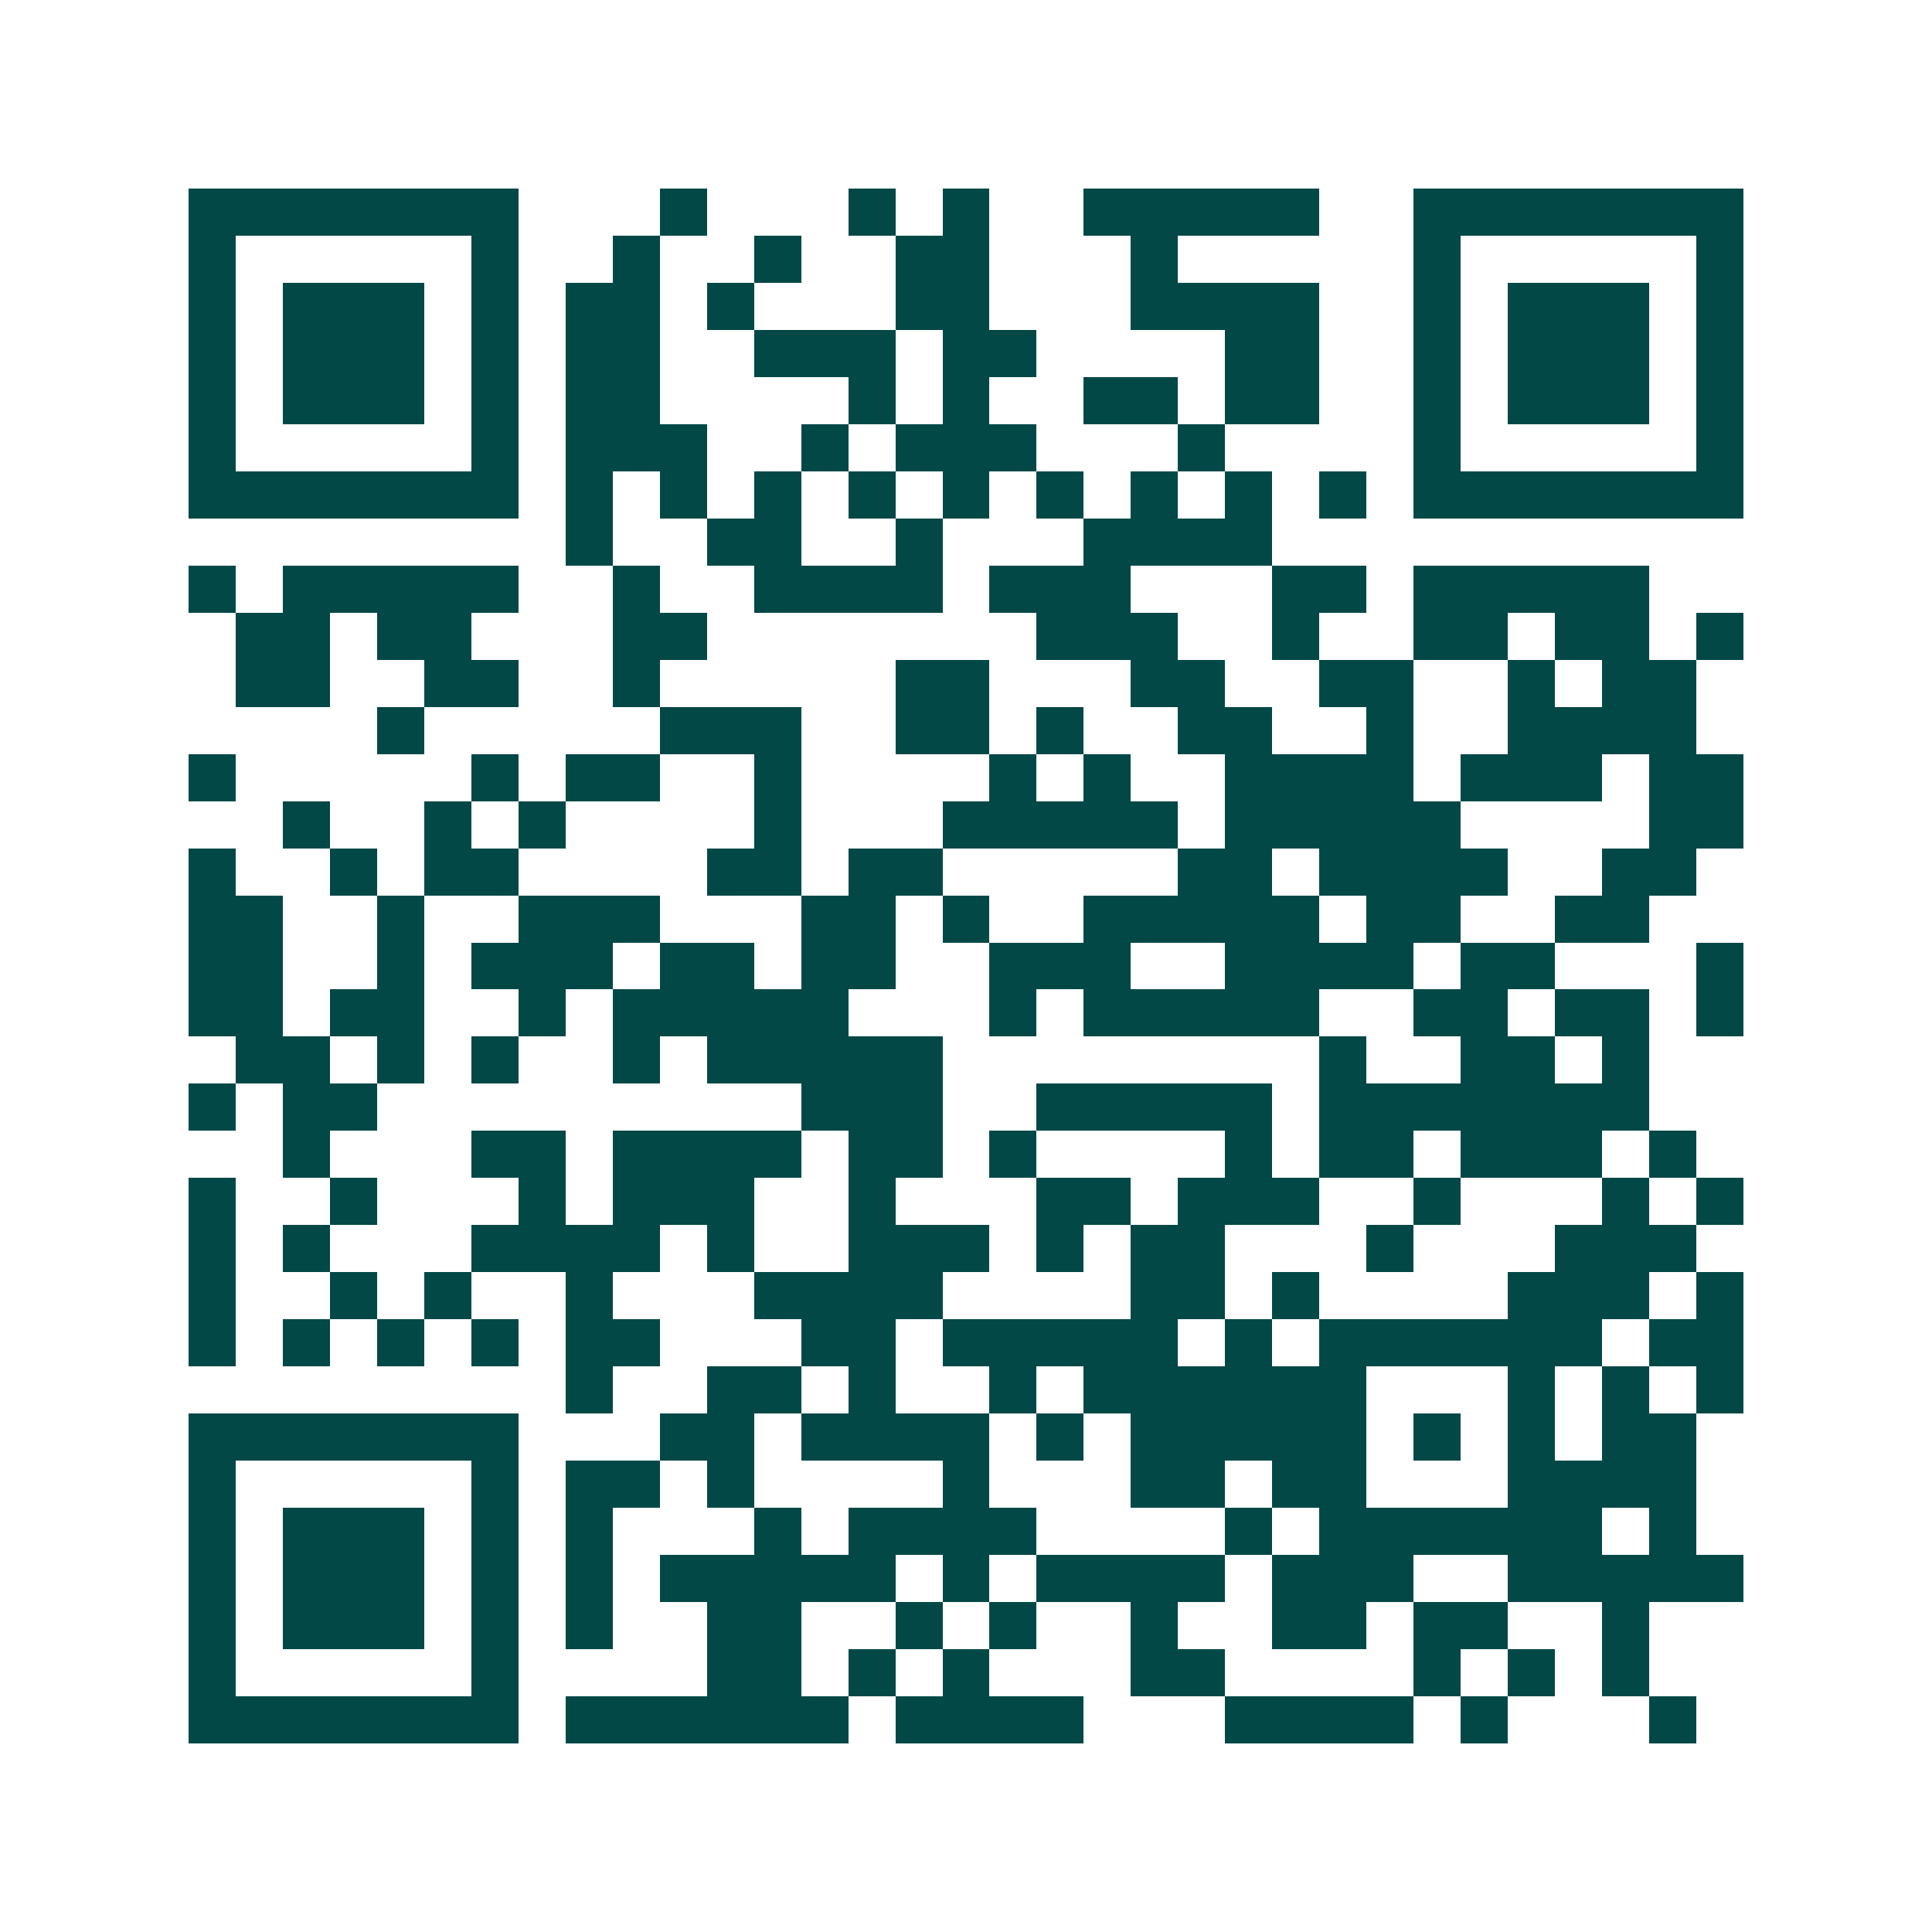 <svg xmlns="http://www.w3.org/2000/svg" width="200" height="200" viewBox="0 0 41 41" shape-rendering="crispEdges"><path fill="#ffffff" d="M0 0h41v41H0z"/><path stroke="#014847" d="M4 4.5h7m3 0h1m3 0h1m1 0h1m2 0h5m2 0h7M4 5.5h1m5 0h1m2 0h1m2 0h1m2 0h2m3 0h1m5 0h1m5 0h1M4 6.5h1m1 0h3m1 0h1m1 0h2m1 0h1m3 0h2m3 0h4m2 0h1m1 0h3m1 0h1M4 7.5h1m1 0h3m1 0h1m1 0h2m2 0h3m1 0h2m4 0h2m2 0h1m1 0h3m1 0h1M4 8.5h1m1 0h3m1 0h1m1 0h2m4 0h1m1 0h1m2 0h2m1 0h2m2 0h1m1 0h3m1 0h1M4 9.5h1m5 0h1m1 0h3m2 0h1m1 0h3m3 0h1m4 0h1m5 0h1M4 10.5h7m1 0h1m1 0h1m1 0h1m1 0h1m1 0h1m1 0h1m1 0h1m1 0h1m1 0h1m1 0h7M12 11.5h1m2 0h2m2 0h1m3 0h4M4 12.5h1m1 0h5m2 0h1m2 0h4m1 0h3m3 0h2m1 0h5M5 13.5h2m1 0h2m3 0h2m7 0h3m2 0h1m2 0h2m1 0h2m1 0h1M5 14.5h2m2 0h2m2 0h1m5 0h2m3 0h2m2 0h2m2 0h1m1 0h2M8 15.5h1m5 0h3m2 0h2m1 0h1m2 0h2m2 0h1m2 0h4M4 16.5h1m5 0h1m1 0h2m2 0h1m4 0h1m1 0h1m2 0h4m1 0h3m1 0h2M6 17.5h1m2 0h1m1 0h1m4 0h1m3 0h5m1 0h5m4 0h2M4 18.5h1m2 0h1m1 0h2m4 0h2m1 0h2m5 0h2m1 0h4m2 0h2M4 19.5h2m2 0h1m2 0h3m3 0h2m1 0h1m2 0h5m1 0h2m2 0h2M4 20.5h2m2 0h1m1 0h3m1 0h2m1 0h2m2 0h3m2 0h4m1 0h2m3 0h1M4 21.5h2m1 0h2m2 0h1m1 0h5m3 0h1m1 0h5m2 0h2m1 0h2m1 0h1M5 22.5h2m1 0h1m1 0h1m2 0h1m1 0h5m8 0h1m2 0h2m1 0h1M4 23.5h1m1 0h2m9 0h3m2 0h5m1 0h7M6 24.5h1m3 0h2m1 0h4m1 0h2m1 0h1m4 0h1m1 0h2m1 0h3m1 0h1M4 25.5h1m2 0h1m3 0h1m1 0h3m2 0h1m3 0h2m1 0h3m2 0h1m3 0h1m1 0h1M4 26.5h1m1 0h1m3 0h4m1 0h1m2 0h3m1 0h1m1 0h2m3 0h1m3 0h3M4 27.5h1m2 0h1m1 0h1m2 0h1m3 0h4m4 0h2m1 0h1m4 0h3m1 0h1M4 28.5h1m1 0h1m1 0h1m1 0h1m1 0h2m3 0h2m1 0h5m1 0h1m1 0h6m1 0h2M12 29.5h1m2 0h2m1 0h1m2 0h1m1 0h6m3 0h1m1 0h1m1 0h1M4 30.5h7m3 0h2m1 0h4m1 0h1m1 0h5m1 0h1m1 0h1m1 0h2M4 31.5h1m5 0h1m1 0h2m1 0h1m4 0h1m3 0h2m1 0h2m3 0h4M4 32.5h1m1 0h3m1 0h1m1 0h1m3 0h1m1 0h4m4 0h1m1 0h6m1 0h1M4 33.5h1m1 0h3m1 0h1m1 0h1m1 0h5m1 0h1m1 0h4m1 0h3m2 0h5M4 34.5h1m1 0h3m1 0h1m1 0h1m2 0h2m2 0h1m1 0h1m2 0h1m2 0h2m1 0h2m2 0h1M4 35.5h1m5 0h1m4 0h2m1 0h1m1 0h1m3 0h2m4 0h1m1 0h1m1 0h1M4 36.5h7m1 0h6m1 0h4m3 0h4m1 0h1m3 0h1"/></svg>
